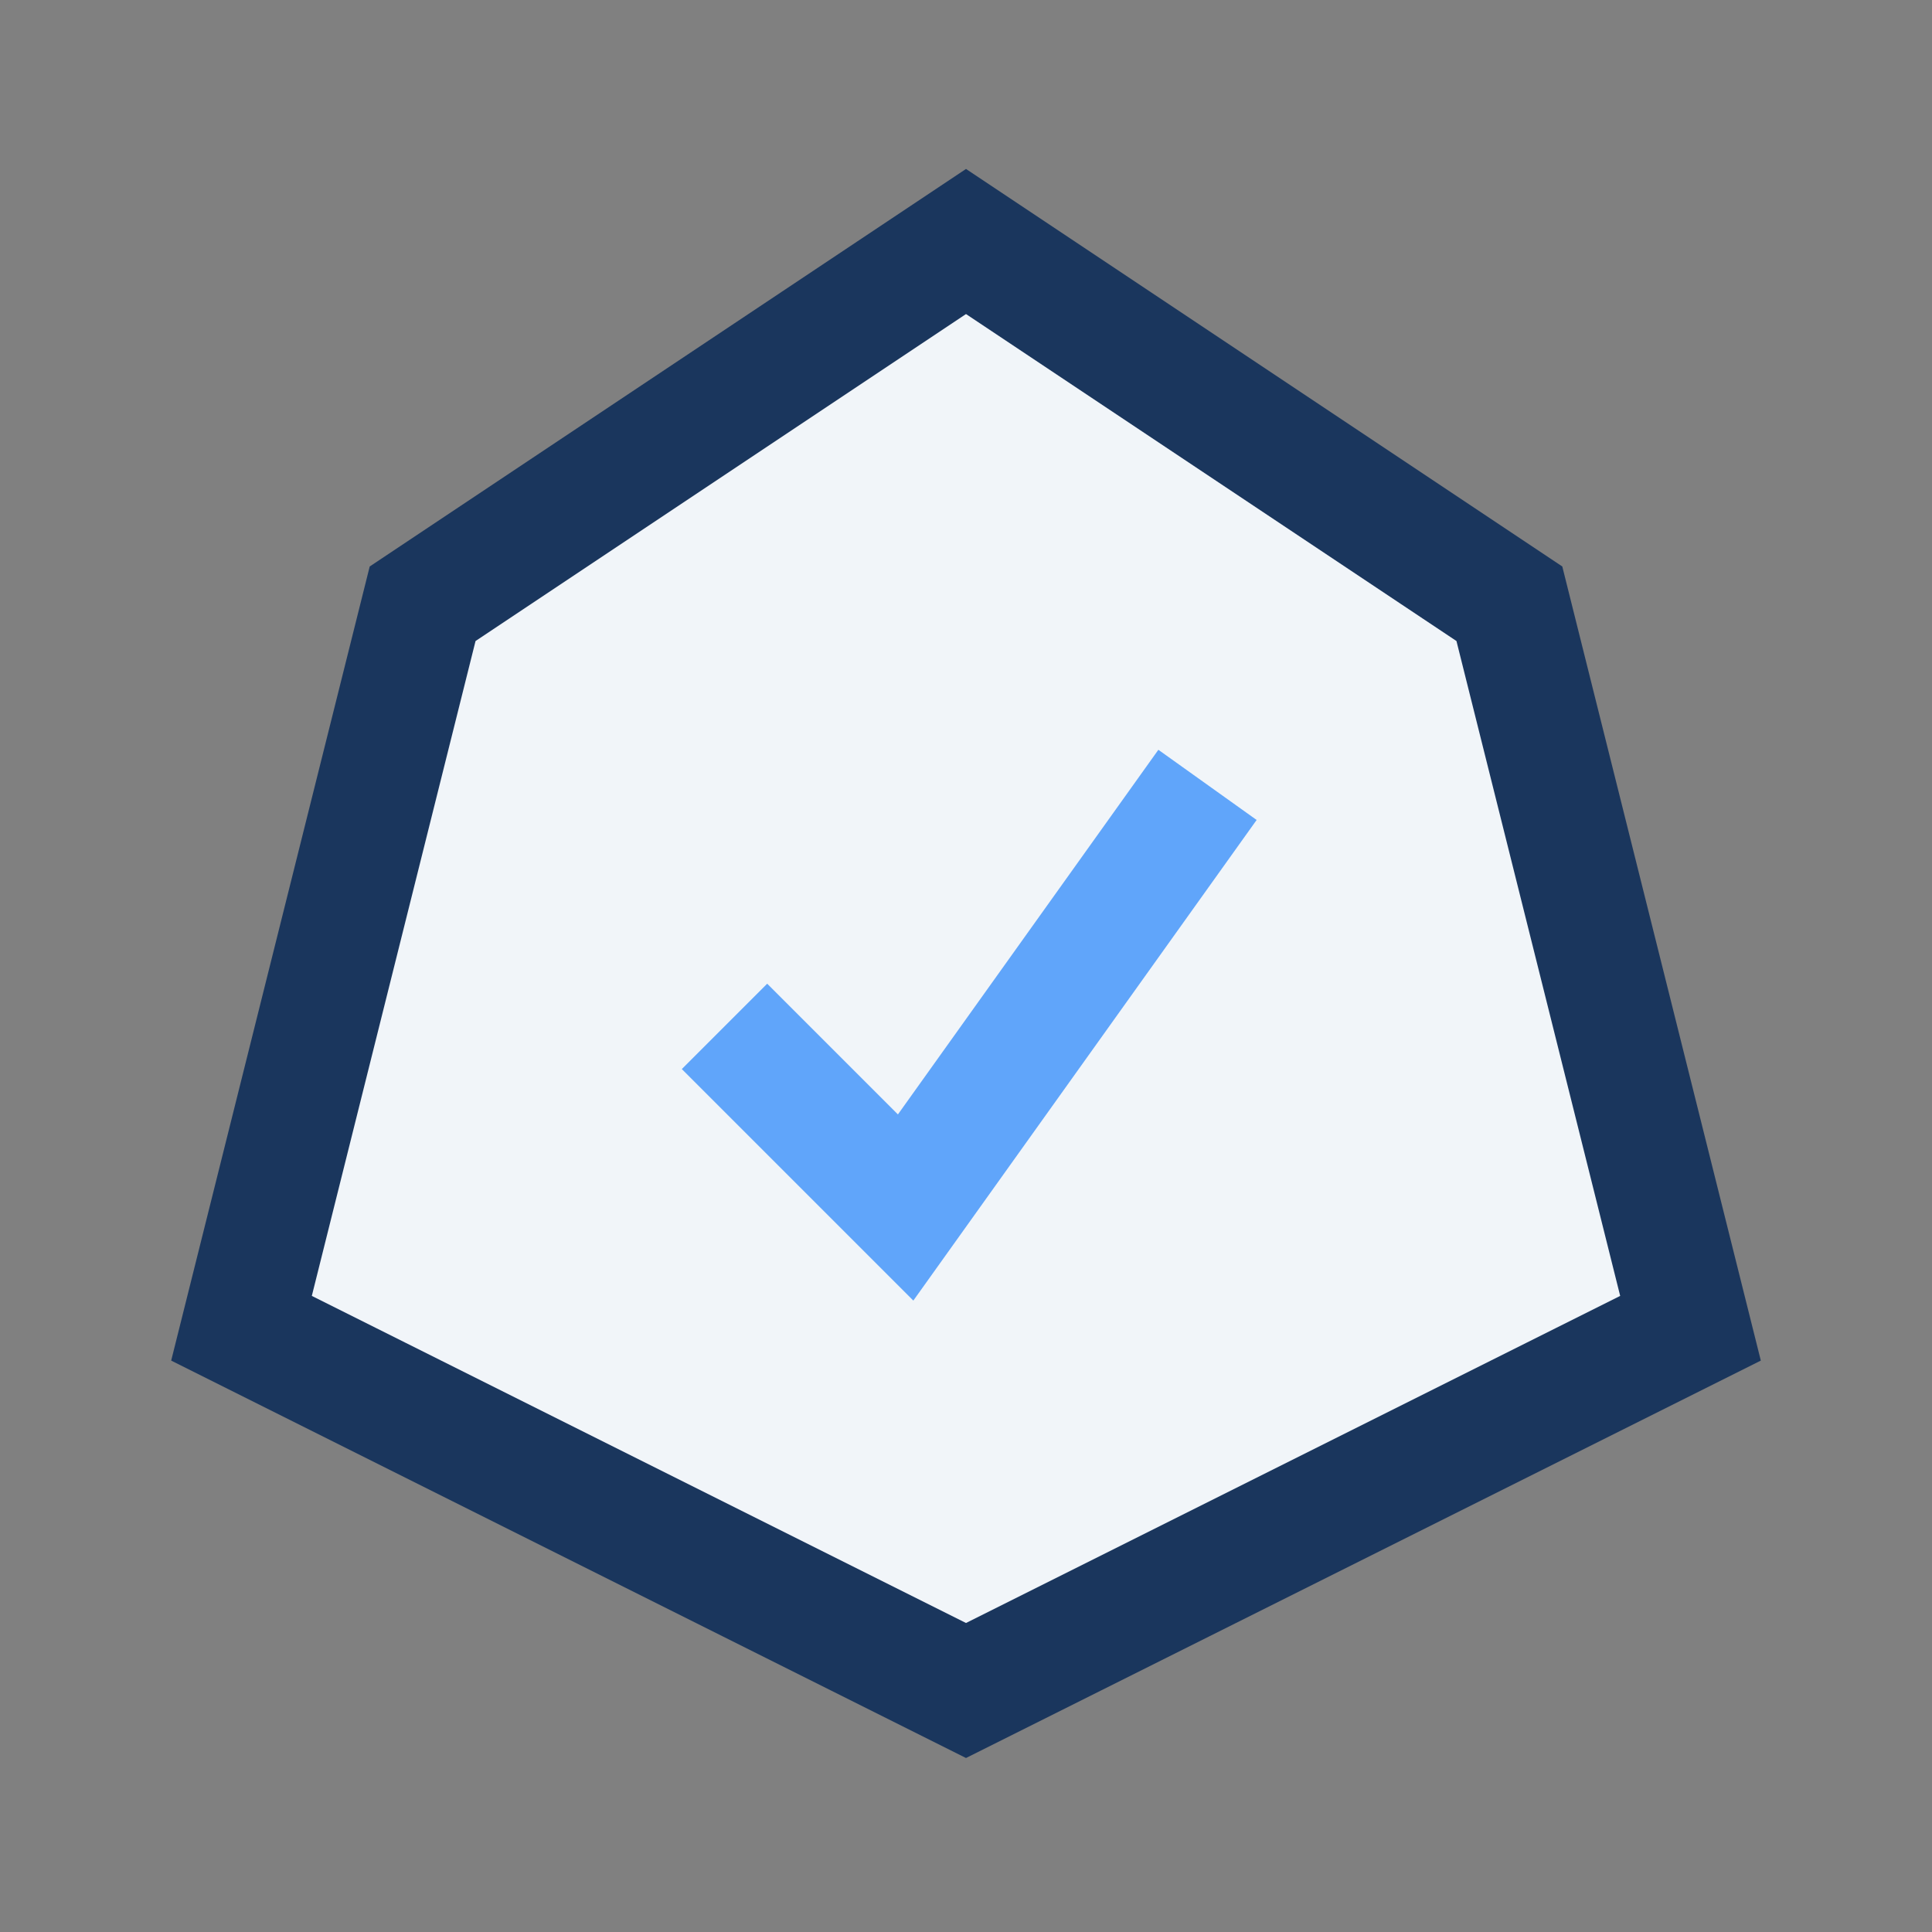 <?xml version="1.0" encoding="UTF-8"?>
<svg xmlns="http://www.w3.org/2000/svg" width="32" height="32" viewBox="0 0 32 32"><rect x="0" y="0" width="32" height="32" fill="#808080" stroke="none"/><polygon points="16,4 25,10 28,22 16,28 4,22 7,10" fill="#F1F5F9" stroke="#1A365D" stroke-width="2"/><path d="M12 17l3 3 5-7" stroke="#60A5FA" stroke-width="2" fill="none"/></svg>